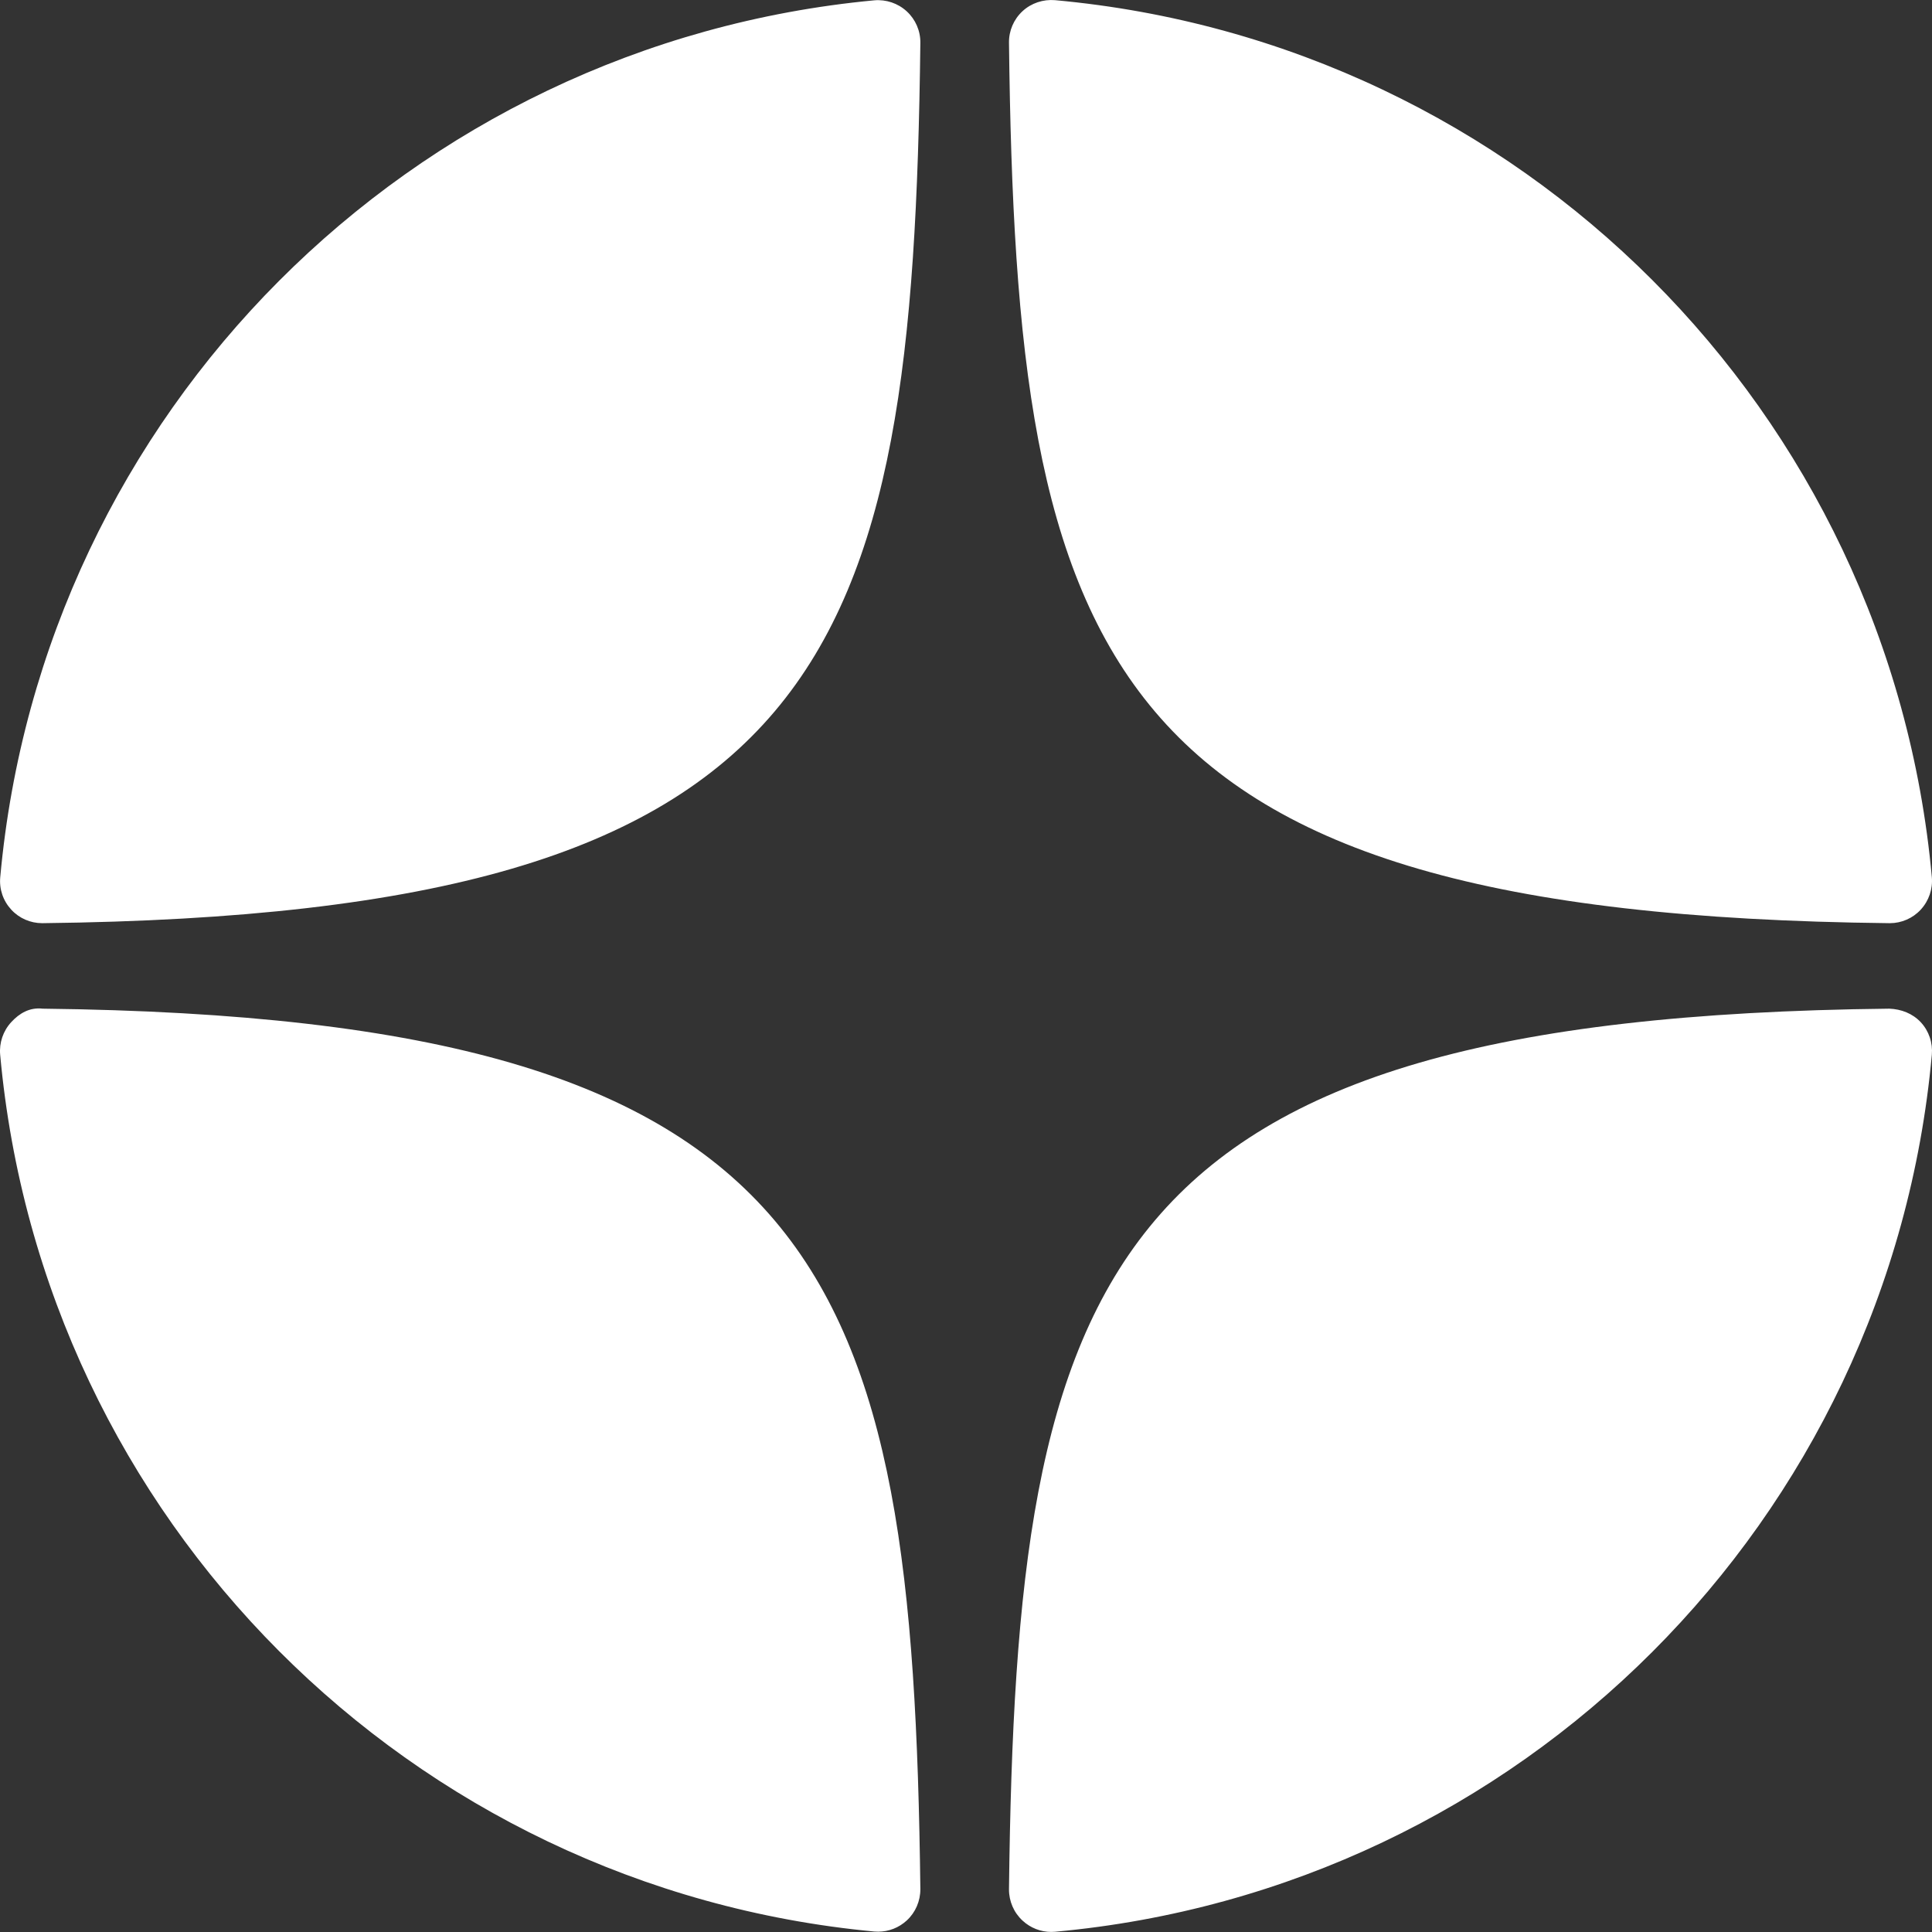 <?xml version="1.0" encoding="UTF-8"?> <svg xmlns="http://www.w3.org/2000/svg" width="24" height="24" viewBox="0 0 24 24" fill="none"><rect x="0" y="0" width="24" height="24" fill="#333333" stroke="none"/> <g clip-path="url(#clip0_216_1325)"> <path d="M23.47 11.468C23.472 11.468 23.474 11.468 23.476 11.468C23.622 11.468 23.762 11.407 23.861 11.299C23.961 11.19 24.011 11.044 23.998 10.896C23.472 5.111 18.891 0.529 13.105 0.002C12.959 -0.01 12.811 0.038 12.702 0.139C12.593 0.24 12.532 0.382 12.534 0.53C12.625 8.219 13.639 11.361 23.47 11.468ZM23.47 12.53C13.639 12.638 12.626 15.78 12.534 23.468C12.533 23.617 12.594 23.759 12.703 23.859C12.8 23.949 12.927 23.999 13.058 23.999C13.074 23.999 13.09 23.998 13.106 23.997C18.892 23.47 23.472 18.888 23.998 13.102C24.011 12.954 23.962 12.808 23.861 12.699C23.759 12.59 23.619 12.536 23.47 12.53ZM10.86 0.004C5.092 0.547 0.526 5.128 0.003 10.897C-0.011 11.045 0.039 11.191 0.14 11.3C0.239 11.408 0.379 11.468 0.524 11.468C0.526 11.468 0.529 11.468 0.531 11.468C10.329 11.356 11.341 8.215 11.433 0.532C11.435 0.384 11.373 0.241 11.264 0.141C11.154 0.04 11.007 -0.009 10.86 0.004ZM0.53 12.53C0.367 12.511 0.239 12.589 0.139 12.698C0.039 12.807 -0.011 12.953 0.002 13.101C0.525 18.871 5.092 23.452 10.86 23.994C10.876 23.995 10.893 23.996 10.909 23.996C11.04 23.996 11.166 23.947 11.264 23.857C11.373 23.757 11.434 23.614 11.433 23.466C11.34 15.783 10.329 12.643 0.53 12.53Z" fill="white"></path> </g> <defs> <clipPath id="clip0_216_1325"> <rect width="24" height="24" fill="white"></rect> </clipPath> </defs> </svg> 